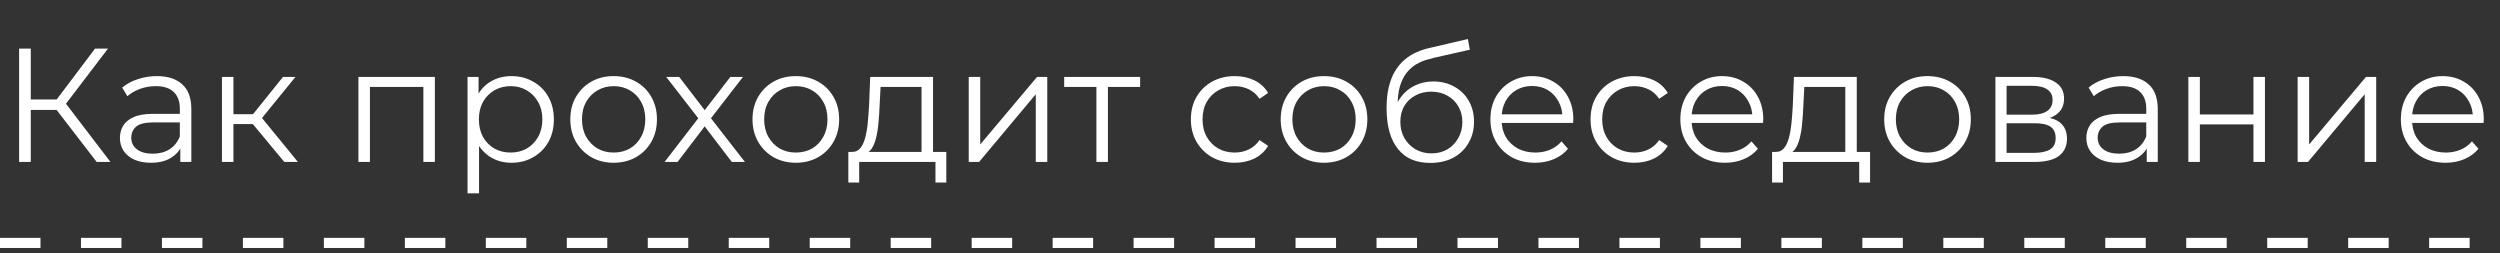 <?xml version="1.0" encoding="UTF-8"?> <svg xmlns="http://www.w3.org/2000/svg" width="247" height="25" viewBox="0 0 247 25" fill="none"><rect x="0" y="0" width="247" height="25" fill="#333333" stroke="none"/> <path d="M9.552 16L5.248 10.416L6.208 9.84L10.912 16H9.552ZM1.888 16V4.8H3.04V16H1.888ZM2.688 10.864V9.824H6.192V10.864H2.688ZM6.304 10.528L5.216 10.336L9.392 4.8H10.672L6.304 10.528ZM17.816 16V14.144L17.768 13.84V10.736C17.768 10.021 17.566 9.472 17.16 9.088C16.766 8.704 16.174 8.512 15.384 8.512C14.84 8.512 14.323 8.603 13.832 8.784C13.342 8.965 12.926 9.205 12.584 9.504L12.072 8.656C12.499 8.293 13.011 8.016 13.608 7.824C14.206 7.621 14.835 7.52 15.496 7.52C16.584 7.52 17.422 7.792 18.008 8.336C18.606 8.869 18.904 9.685 18.904 10.784V16H17.816ZM14.92 16.08C14.291 16.08 13.742 15.979 13.272 15.776C12.814 15.563 12.462 15.275 12.216 14.912C11.971 14.539 11.848 14.112 11.848 13.632C11.848 13.195 11.95 12.8 12.152 12.448C12.366 12.085 12.707 11.797 13.176 11.584C13.656 11.36 14.296 11.248 15.096 11.248H17.992V12.096H15.128C14.318 12.096 13.752 12.24 13.432 12.528C13.123 12.816 12.968 13.173 12.968 13.6C12.968 14.08 13.155 14.464 13.528 14.752C13.902 15.04 14.424 15.184 15.096 15.184C15.736 15.184 16.286 15.04 16.744 14.752C17.214 14.453 17.555 14.027 17.768 13.472L18.024 14.256C17.811 14.811 17.438 15.253 16.904 15.584C16.382 15.915 15.72 16.08 14.92 16.08ZM28.088 16L24.633 11.84L25.576 11.28L29.433 16H28.088ZM21.928 16V7.6H23.064V16H21.928ZM22.712 12.256V11.28H25.416V12.256H22.712ZM25.672 11.92L24.616 11.76L27.96 7.6H29.192L25.672 11.92ZM35.413 16V7.6H42.965V16H41.829V8.288L42.117 8.592H36.261L36.549 8.288V16H35.413ZM50.53 16.08C49.805 16.08 49.149 15.915 48.562 15.584C47.975 15.243 47.506 14.757 47.154 14.128C46.813 13.488 46.642 12.709 46.642 11.792C46.642 10.875 46.813 10.101 47.154 9.472C47.495 8.832 47.959 8.347 48.546 8.016C49.133 7.685 49.794 7.52 50.53 7.52C51.33 7.52 52.045 7.701 52.674 8.064C53.314 8.416 53.816 8.917 54.178 9.568C54.541 10.208 54.722 10.949 54.722 11.792C54.722 12.645 54.541 13.392 54.178 14.032C53.816 14.672 53.314 15.173 52.674 15.536C52.045 15.899 51.33 16.08 50.53 16.08ZM46.194 19.104V7.6H47.282V10.128L47.17 11.808L47.33 13.504V19.104H46.194ZM50.45 15.072C51.047 15.072 51.581 14.939 52.05 14.672C52.52 14.395 52.893 14.011 53.17 13.52C53.447 13.019 53.586 12.443 53.586 11.792C53.586 11.141 53.447 10.571 53.17 10.08C52.893 9.589 52.52 9.205 52.05 8.928C51.581 8.651 51.047 8.512 50.45 8.512C49.853 8.512 49.314 8.651 48.834 8.928C48.365 9.205 47.992 9.589 47.714 10.08C47.447 10.571 47.314 11.141 47.314 11.792C47.314 12.443 47.447 13.019 47.714 13.52C47.992 14.011 48.365 14.395 48.834 14.672C49.314 14.939 49.853 15.072 50.45 15.072ZM60.619 16.08C59.808 16.08 59.078 15.899 58.427 15.536C57.787 15.163 57.28 14.656 56.907 14.016C56.533 13.365 56.347 12.624 56.347 11.792C56.347 10.949 56.533 10.208 56.907 9.568C57.28 8.928 57.787 8.427 58.427 8.064C59.067 7.701 59.797 7.52 60.619 7.52C61.451 7.52 62.187 7.701 62.827 8.064C63.477 8.427 63.984 8.928 64.347 9.568C64.72 10.208 64.907 10.949 64.907 11.792C64.907 12.624 64.72 13.365 64.347 14.016C63.984 14.656 63.477 15.163 62.827 15.536C62.176 15.899 61.44 16.08 60.619 16.08ZM60.619 15.072C61.227 15.072 61.766 14.939 62.235 14.672C62.704 14.395 63.072 14.011 63.339 13.52C63.616 13.019 63.755 12.443 63.755 11.792C63.755 11.131 63.616 10.555 63.339 10.064C63.072 9.573 62.704 9.195 62.235 8.928C61.766 8.651 61.232 8.512 60.635 8.512C60.038 8.512 59.504 8.651 59.035 8.928C58.566 9.195 58.192 9.573 57.915 10.064C57.638 10.555 57.499 11.131 57.499 11.792C57.499 12.443 57.638 13.019 57.915 13.52C58.192 14.011 58.566 14.395 59.035 14.672C59.504 14.939 60.032 15.072 60.619 15.072ZM65.662 16L69.214 11.392L69.198 11.952L65.822 7.6H67.102L69.87 11.2L69.39 11.184L72.158 7.6H73.406L69.998 12L70.014 11.392L73.598 16H72.302L69.374 12.16L69.822 12.224L66.942 16H65.662ZM78.619 16.08C77.808 16.08 77.078 15.899 76.427 15.536C75.787 15.163 75.28 14.656 74.907 14.016C74.534 13.365 74.347 12.624 74.347 11.792C74.347 10.949 74.534 10.208 74.907 9.568C75.28 8.928 75.787 8.427 76.427 8.064C77.067 7.701 77.797 7.52 78.619 7.52C79.451 7.52 80.187 7.701 80.827 8.064C81.478 8.427 81.984 8.928 82.347 9.568C82.72 10.208 82.907 10.949 82.907 11.792C82.907 12.624 82.72 13.365 82.347 14.016C81.984 14.656 81.478 15.163 80.827 15.536C80.176 15.899 79.44 16.08 78.619 16.08ZM78.619 15.072C79.227 15.072 79.766 14.939 80.235 14.672C80.704 14.395 81.072 14.011 81.339 13.52C81.616 13.019 81.755 12.443 81.755 11.792C81.755 11.131 81.616 10.555 81.339 10.064C81.072 9.573 80.704 9.195 80.235 8.928C79.766 8.651 79.232 8.512 78.635 8.512C78.037 8.512 77.504 8.651 77.035 8.928C76.566 9.195 76.192 9.573 75.915 10.064C75.638 10.555 75.499 11.131 75.499 11.792C75.499 12.443 75.638 13.019 75.915 13.52C76.192 14.011 76.566 14.395 77.035 14.672C77.504 14.939 78.032 15.072 78.619 15.072ZM91.048 15.456V8.592H87L86.904 10.464C86.882 11.029 86.845 11.584 86.792 12.128C86.749 12.672 86.669 13.173 86.552 13.632C86.445 14.08 86.29 14.448 86.088 14.736C85.885 15.013 85.624 15.173 85.304 15.216L84.168 15.008C84.499 15.019 84.77 14.901 84.984 14.656C85.197 14.4 85.362 14.053 85.48 13.616C85.597 13.179 85.683 12.683 85.736 12.128C85.789 11.563 85.832 10.987 85.864 10.4L85.976 7.6H92.184V15.456H91.048ZM83.816 18.032V15.008H93.496V18.032H92.424V16H84.888V18.032H83.816ZM95.71 16V7.6H96.846V14.272L102.462 7.6H103.47V16H102.334V9.312L96.734 16H95.71ZM108.325 16V8.288L108.613 8.592H105.141V7.6H112.645V8.592H109.173L109.461 8.288V16H108.325ZM121.995 16.08C121.163 16.08 120.417 15.899 119.755 15.536C119.105 15.163 118.593 14.656 118.219 14.016C117.846 13.365 117.659 12.624 117.659 11.792C117.659 10.949 117.846 10.208 118.219 9.568C118.593 8.928 119.105 8.427 119.755 8.064C120.417 7.701 121.163 7.52 121.995 7.52C122.71 7.52 123.355 7.659 123.931 7.936C124.507 8.213 124.961 8.629 125.291 9.184L124.443 9.76C124.155 9.333 123.798 9.019 123.371 8.816C122.945 8.613 122.481 8.512 121.979 8.512C121.382 8.512 120.843 8.651 120.363 8.928C119.883 9.195 119.505 9.573 119.227 10.064C118.95 10.555 118.811 11.131 118.811 11.792C118.811 12.453 118.95 13.029 119.227 13.52C119.505 14.011 119.883 14.395 120.363 14.672C120.843 14.939 121.382 15.072 121.979 15.072C122.481 15.072 122.945 14.971 123.371 14.768C123.798 14.565 124.155 14.256 124.443 13.84L125.291 14.416C124.961 14.96 124.507 15.376 123.931 15.664C123.355 15.941 122.71 16.08 121.995 16.08ZM130.806 16.08C129.996 16.08 129.265 15.899 128.614 15.536C127.974 15.163 127.468 14.656 127.094 14.016C126.721 13.365 126.534 12.624 126.534 11.792C126.534 10.949 126.721 10.208 127.094 9.568C127.468 8.928 127.974 8.427 128.614 8.064C129.254 7.701 129.985 7.52 130.806 7.52C131.638 7.52 132.374 7.701 133.014 8.064C133.665 8.427 134.172 8.928 134.534 9.568C134.908 10.208 135.094 10.949 135.094 11.792C135.094 12.624 134.908 13.365 134.534 14.016C134.172 14.656 133.665 15.163 133.014 15.536C132.364 15.899 131.628 16.08 130.806 16.08ZM130.806 15.072C131.414 15.072 131.953 14.939 132.422 14.672C132.892 14.395 133.26 14.011 133.526 13.52C133.804 13.019 133.942 12.443 133.942 11.792C133.942 11.131 133.804 10.555 133.526 10.064C133.26 9.573 132.892 9.195 132.422 8.928C131.953 8.651 131.42 8.512 130.822 8.512C130.225 8.512 129.692 8.651 129.222 8.928C128.753 9.195 128.38 9.573 128.102 10.064C127.825 10.555 127.686 11.131 127.686 11.792C127.686 12.443 127.825 13.019 128.102 13.52C128.38 14.011 128.753 14.395 129.222 14.672C129.692 14.939 130.22 15.072 130.806 15.072ZM141.298 16.096C140.616 16.096 140.008 15.984 139.474 15.76C138.952 15.536 138.504 15.195 138.13 14.736C137.757 14.277 137.474 13.712 137.282 13.04C137.09 12.357 136.994 11.568 136.994 10.672C136.994 9.872 137.069 9.173 137.218 8.576C137.368 7.968 137.576 7.445 137.842 7.008C138.109 6.571 138.418 6.203 138.77 5.904C139.133 5.595 139.522 5.349 139.938 5.168C140.365 4.976 140.802 4.832 141.25 4.736L145.026 3.856L145.218 4.912L141.666 5.712C141.442 5.765 141.17 5.84 140.85 5.936C140.541 6.032 140.221 6.176 139.89 6.368C139.57 6.56 139.272 6.827 138.994 7.168C138.717 7.509 138.493 7.952 138.322 8.496C138.162 9.029 138.082 9.696 138.082 10.496C138.082 10.667 138.088 10.805 138.098 10.912C138.109 11.008 138.12 11.115 138.13 11.232C138.152 11.339 138.168 11.499 138.178 11.712L137.682 11.296C137.8 10.645 138.04 10.08 138.402 9.6C138.765 9.109 139.218 8.731 139.762 8.464C140.317 8.187 140.93 8.048 141.602 8.048C142.381 8.048 143.074 8.219 143.682 8.56C144.29 8.891 144.765 9.355 145.106 9.952C145.458 10.549 145.634 11.243 145.634 12.032C145.634 12.811 145.453 13.509 145.09 14.128C144.738 14.747 144.237 15.232 143.586 15.584C142.936 15.925 142.173 16.096 141.298 16.096ZM141.426 15.152C142.024 15.152 142.552 15.019 143.01 14.752C143.469 14.475 143.826 14.101 144.082 13.632C144.349 13.163 144.482 12.635 144.482 12.048C144.482 11.472 144.349 10.96 144.082 10.512C143.826 10.064 143.469 9.712 143.01 9.456C142.552 9.189 142.018 9.056 141.41 9.056C140.813 9.056 140.285 9.184 139.826 9.44C139.368 9.685 139.005 10.032 138.738 10.48C138.482 10.928 138.354 11.445 138.354 12.032C138.354 12.619 138.482 13.147 138.738 13.616C139.005 14.085 139.368 14.459 139.826 14.736C140.296 15.013 140.829 15.152 141.426 15.152ZM151.669 16.08C150.794 16.08 150.026 15.899 149.365 15.536C148.704 15.163 148.186 14.656 147.813 14.016C147.44 13.365 147.253 12.624 147.253 11.792C147.253 10.96 147.429 10.224 147.781 9.584C148.144 8.944 148.634 8.443 149.253 8.08C149.882 7.707 150.586 7.52 151.365 7.52C152.154 7.52 152.853 7.701 153.461 8.064C154.08 8.416 154.565 8.917 154.917 9.568C155.269 10.208 155.445 10.949 155.445 11.792C155.445 11.845 155.44 11.904 155.429 11.968C155.429 12.021 155.429 12.08 155.429 12.144H148.117V11.296H154.821L154.373 11.632C154.373 11.024 154.24 10.485 153.973 10.016C153.717 9.536 153.365 9.163 152.917 8.896C152.469 8.629 151.952 8.496 151.365 8.496C150.789 8.496 150.272 8.629 149.813 8.896C149.354 9.163 148.997 9.536 148.741 10.016C148.485 10.496 148.357 11.045 148.357 11.664V11.84C148.357 12.48 148.496 13.045 148.773 13.536C149.061 14.016 149.456 14.395 149.957 14.672C150.469 14.939 151.05 15.072 151.701 15.072C152.213 15.072 152.688 14.981 153.125 14.8C153.573 14.619 153.957 14.341 154.277 13.968L154.917 14.704C154.544 15.152 154.074 15.493 153.509 15.728C152.954 15.963 152.341 16.08 151.669 16.08ZM161.48 16.08C160.648 16.08 159.901 15.899 159.24 15.536C158.589 15.163 158.077 14.656 157.704 14.016C157.33 13.365 157.144 12.624 157.144 11.792C157.144 10.949 157.33 10.208 157.704 9.568C158.077 8.928 158.589 8.427 159.24 8.064C159.901 7.701 160.648 7.52 161.48 7.52C162.194 7.52 162.84 7.659 163.416 7.936C163.992 8.213 164.445 8.629 164.776 9.184L163.928 9.76C163.64 9.333 163.282 9.019 162.856 8.816C162.429 8.613 161.965 8.512 161.464 8.512C160.866 8.512 160.328 8.651 159.848 8.928C159.368 9.195 158.989 9.573 158.712 10.064C158.434 10.555 158.296 11.131 158.296 11.792C158.296 12.453 158.434 13.029 158.712 13.52C158.989 14.011 159.368 14.395 159.848 14.672C160.328 14.939 160.866 15.072 161.464 15.072C161.965 15.072 162.429 14.971 162.856 14.768C163.282 14.565 163.64 14.256 163.928 13.84L164.776 14.416C164.445 14.96 163.992 15.376 163.416 15.664C162.84 15.941 162.194 16.08 161.48 16.08ZM170.435 16.08C169.56 16.08 168.792 15.899 168.131 15.536C167.469 15.163 166.952 14.656 166.579 14.016C166.205 13.365 166.019 12.624 166.019 11.792C166.019 10.96 166.195 10.224 166.547 9.584C166.909 8.944 167.4 8.443 168.019 8.08C168.648 7.707 169.352 7.52 170.131 7.52C170.92 7.52 171.619 7.701 172.227 8.064C172.845 8.416 173.331 8.917 173.683 9.568C174.035 10.208 174.211 10.949 174.211 11.792C174.211 11.845 174.205 11.904 174.195 11.968C174.195 12.021 174.195 12.08 174.195 12.144H166.883V11.296H173.587L173.139 11.632C173.139 11.024 173.005 10.485 172.739 10.016C172.483 9.536 172.131 9.163 171.683 8.896C171.235 8.629 170.717 8.496 170.131 8.496C169.555 8.496 169.037 8.629 168.579 8.896C168.12 9.163 167.763 9.536 167.507 10.016C167.251 10.496 167.123 11.045 167.123 11.664V11.84C167.123 12.48 167.261 13.045 167.539 13.536C167.827 14.016 168.221 14.395 168.723 14.672C169.235 14.939 169.816 15.072 170.467 15.072C170.979 15.072 171.453 14.981 171.891 14.8C172.339 14.619 172.723 14.341 173.043 13.968L173.683 14.704C173.309 15.152 172.84 15.493 172.275 15.728C171.72 15.963 171.107 16.08 170.435 16.08ZM182.314 15.456V8.592H178.266L178.17 10.464C178.148 11.029 178.111 11.584 178.058 12.128C178.015 12.672 177.935 13.173 177.818 13.632C177.711 14.08 177.556 14.448 177.354 14.736C177.151 15.013 176.89 15.173 176.57 15.216L175.434 15.008C175.764 15.019 176.036 14.901 176.25 14.656C176.463 14.4 176.628 14.053 176.746 13.616C176.863 13.179 176.948 12.683 177.002 12.128C177.055 11.563 177.098 10.987 177.13 10.4L177.242 7.6H183.45V15.456H182.314ZM175.082 18.032V15.008H184.762V18.032H183.69V16H176.154V18.032H175.082ZM190.431 16.08C189.621 16.08 188.89 15.899 188.239 15.536C187.599 15.163 187.093 14.656 186.719 14.016C186.346 13.365 186.159 12.624 186.159 11.792C186.159 10.949 186.346 10.208 186.719 9.568C187.093 8.928 187.599 8.427 188.239 8.064C188.879 7.701 189.61 7.52 190.431 7.52C191.263 7.52 191.999 7.701 192.639 8.064C193.29 8.427 193.797 8.928 194.159 9.568C194.533 10.208 194.719 10.949 194.719 11.792C194.719 12.624 194.533 13.365 194.159 14.016C193.797 14.656 193.29 15.163 192.639 15.536C191.989 15.899 191.253 16.08 190.431 16.08ZM190.431 15.072C191.039 15.072 191.578 14.939 192.047 14.672C192.517 14.395 192.885 14.011 193.151 13.52C193.429 13.019 193.567 12.443 193.567 11.792C193.567 11.131 193.429 10.555 193.151 10.064C192.885 9.573 192.517 9.195 192.047 8.928C191.578 8.651 191.045 8.512 190.447 8.512C189.85 8.512 189.317 8.651 188.847 8.928C188.378 9.195 188.005 9.573 187.727 10.064C187.45 10.555 187.311 11.131 187.311 11.792C187.311 12.443 187.45 13.019 187.727 13.52C188.005 14.011 188.378 14.395 188.847 14.672C189.317 14.939 189.845 15.072 190.431 15.072ZM197.147 16V7.6H200.859C201.809 7.6 202.555 7.781 203.099 8.144C203.654 8.507 203.931 9.04 203.931 9.744C203.931 10.427 203.67 10.955 203.147 11.328C202.625 11.691 201.937 11.872 201.083 11.872L201.307 11.536C202.31 11.536 203.046 11.723 203.515 12.096C203.985 12.469 204.219 13.008 204.219 13.712C204.219 14.437 203.953 15.003 203.419 15.408C202.897 15.803 202.081 16 200.971 16H197.147ZM198.251 15.104H200.923C201.638 15.104 202.177 14.992 202.539 14.768C202.913 14.533 203.099 14.16 203.099 13.648C203.099 13.136 202.934 12.763 202.603 12.528C202.273 12.293 201.75 12.176 201.035 12.176H198.251V15.104ZM198.251 11.328H200.779C201.43 11.328 201.926 11.205 202.267 10.96C202.619 10.715 202.795 10.357 202.795 9.888C202.795 9.419 202.619 9.067 202.267 8.832C201.926 8.597 201.43 8.48 200.779 8.48H198.251V11.328ZM212.098 16V14.144L212.05 13.84V10.736C212.05 10.021 211.847 9.472 211.442 9.088C211.047 8.704 210.455 8.512 209.666 8.512C209.122 8.512 208.604 8.603 208.114 8.784C207.623 8.965 207.207 9.205 206.866 9.504L206.354 8.656C206.78 8.293 207.292 8.016 207.89 7.824C208.487 7.621 209.116 7.52 209.778 7.52C210.866 7.52 211.703 7.792 212.29 8.336C212.887 8.869 213.186 9.685 213.186 10.784V16H212.098ZM209.202 16.08C208.572 16.08 208.023 15.979 207.554 15.776C207.095 15.563 206.743 15.275 206.498 14.912C206.252 14.539 206.13 14.112 206.13 13.632C206.13 13.195 206.231 12.8 206.434 12.448C206.647 12.085 206.988 11.797 207.458 11.584C207.938 11.36 208.578 11.248 209.378 11.248H212.274V12.096H209.41C208.599 12.096 208.034 12.24 207.714 12.528C207.404 12.816 207.25 13.173 207.25 13.6C207.25 14.08 207.436 14.464 207.81 14.752C208.183 15.04 208.706 15.184 209.378 15.184C210.018 15.184 210.567 15.04 211.026 14.752C211.495 14.453 211.836 14.027 212.05 13.472L212.306 14.256C212.092 14.811 211.719 15.253 211.186 15.584C210.663 15.915 210.002 16.08 209.202 16.08ZM216.21 16V7.6H217.346V11.312H222.642V7.6H223.778V16H222.642V12.288H217.346V16H216.21ZM227.007 16V7.6H228.143V14.272L233.759 7.6H234.767V16H233.631V9.312L228.031 16H227.007ZM241.622 16.08C240.748 16.08 239.98 15.899 239.318 15.536C238.657 15.163 238.14 14.656 237.766 14.016C237.393 13.365 237.206 12.624 237.206 11.792C237.206 10.96 237.382 10.224 237.734 9.584C238.097 8.944 238.588 8.443 239.206 8.08C239.836 7.707 240.54 7.52 241.318 7.52C242.108 7.52 242.806 7.701 243.414 8.064C244.033 8.416 244.518 8.917 244.87 9.568C245.222 10.208 245.398 10.949 245.398 11.792C245.398 11.845 245.393 11.904 245.382 11.968C245.382 12.021 245.382 12.08 245.382 12.144H238.07V11.296H244.774L244.326 11.632C244.326 11.024 244.193 10.485 243.926 10.016C243.67 9.536 243.318 9.163 242.87 8.896C242.422 8.629 241.905 8.496 241.318 8.496C240.742 8.496 240.225 8.629 239.766 8.896C239.308 9.163 238.95 9.536 238.694 10.016C238.438 10.496 238.31 11.045 238.31 11.664V11.84C238.31 12.48 238.449 13.045 238.726 13.536C239.014 14.016 239.409 14.395 239.91 14.672C240.422 14.939 241.004 15.072 241.654 15.072C242.166 15.072 242.641 14.981 243.078 14.8C243.526 14.619 243.91 14.341 244.23 13.968L244.87 14.704C244.497 15.152 244.028 15.493 243.462 15.728C242.908 15.963 242.294 16.08 241.622 16.08Z" fill="white"></path> <path d="M0 24H247" stroke="white" stroke-dasharray="4 4"></path> </svg> 